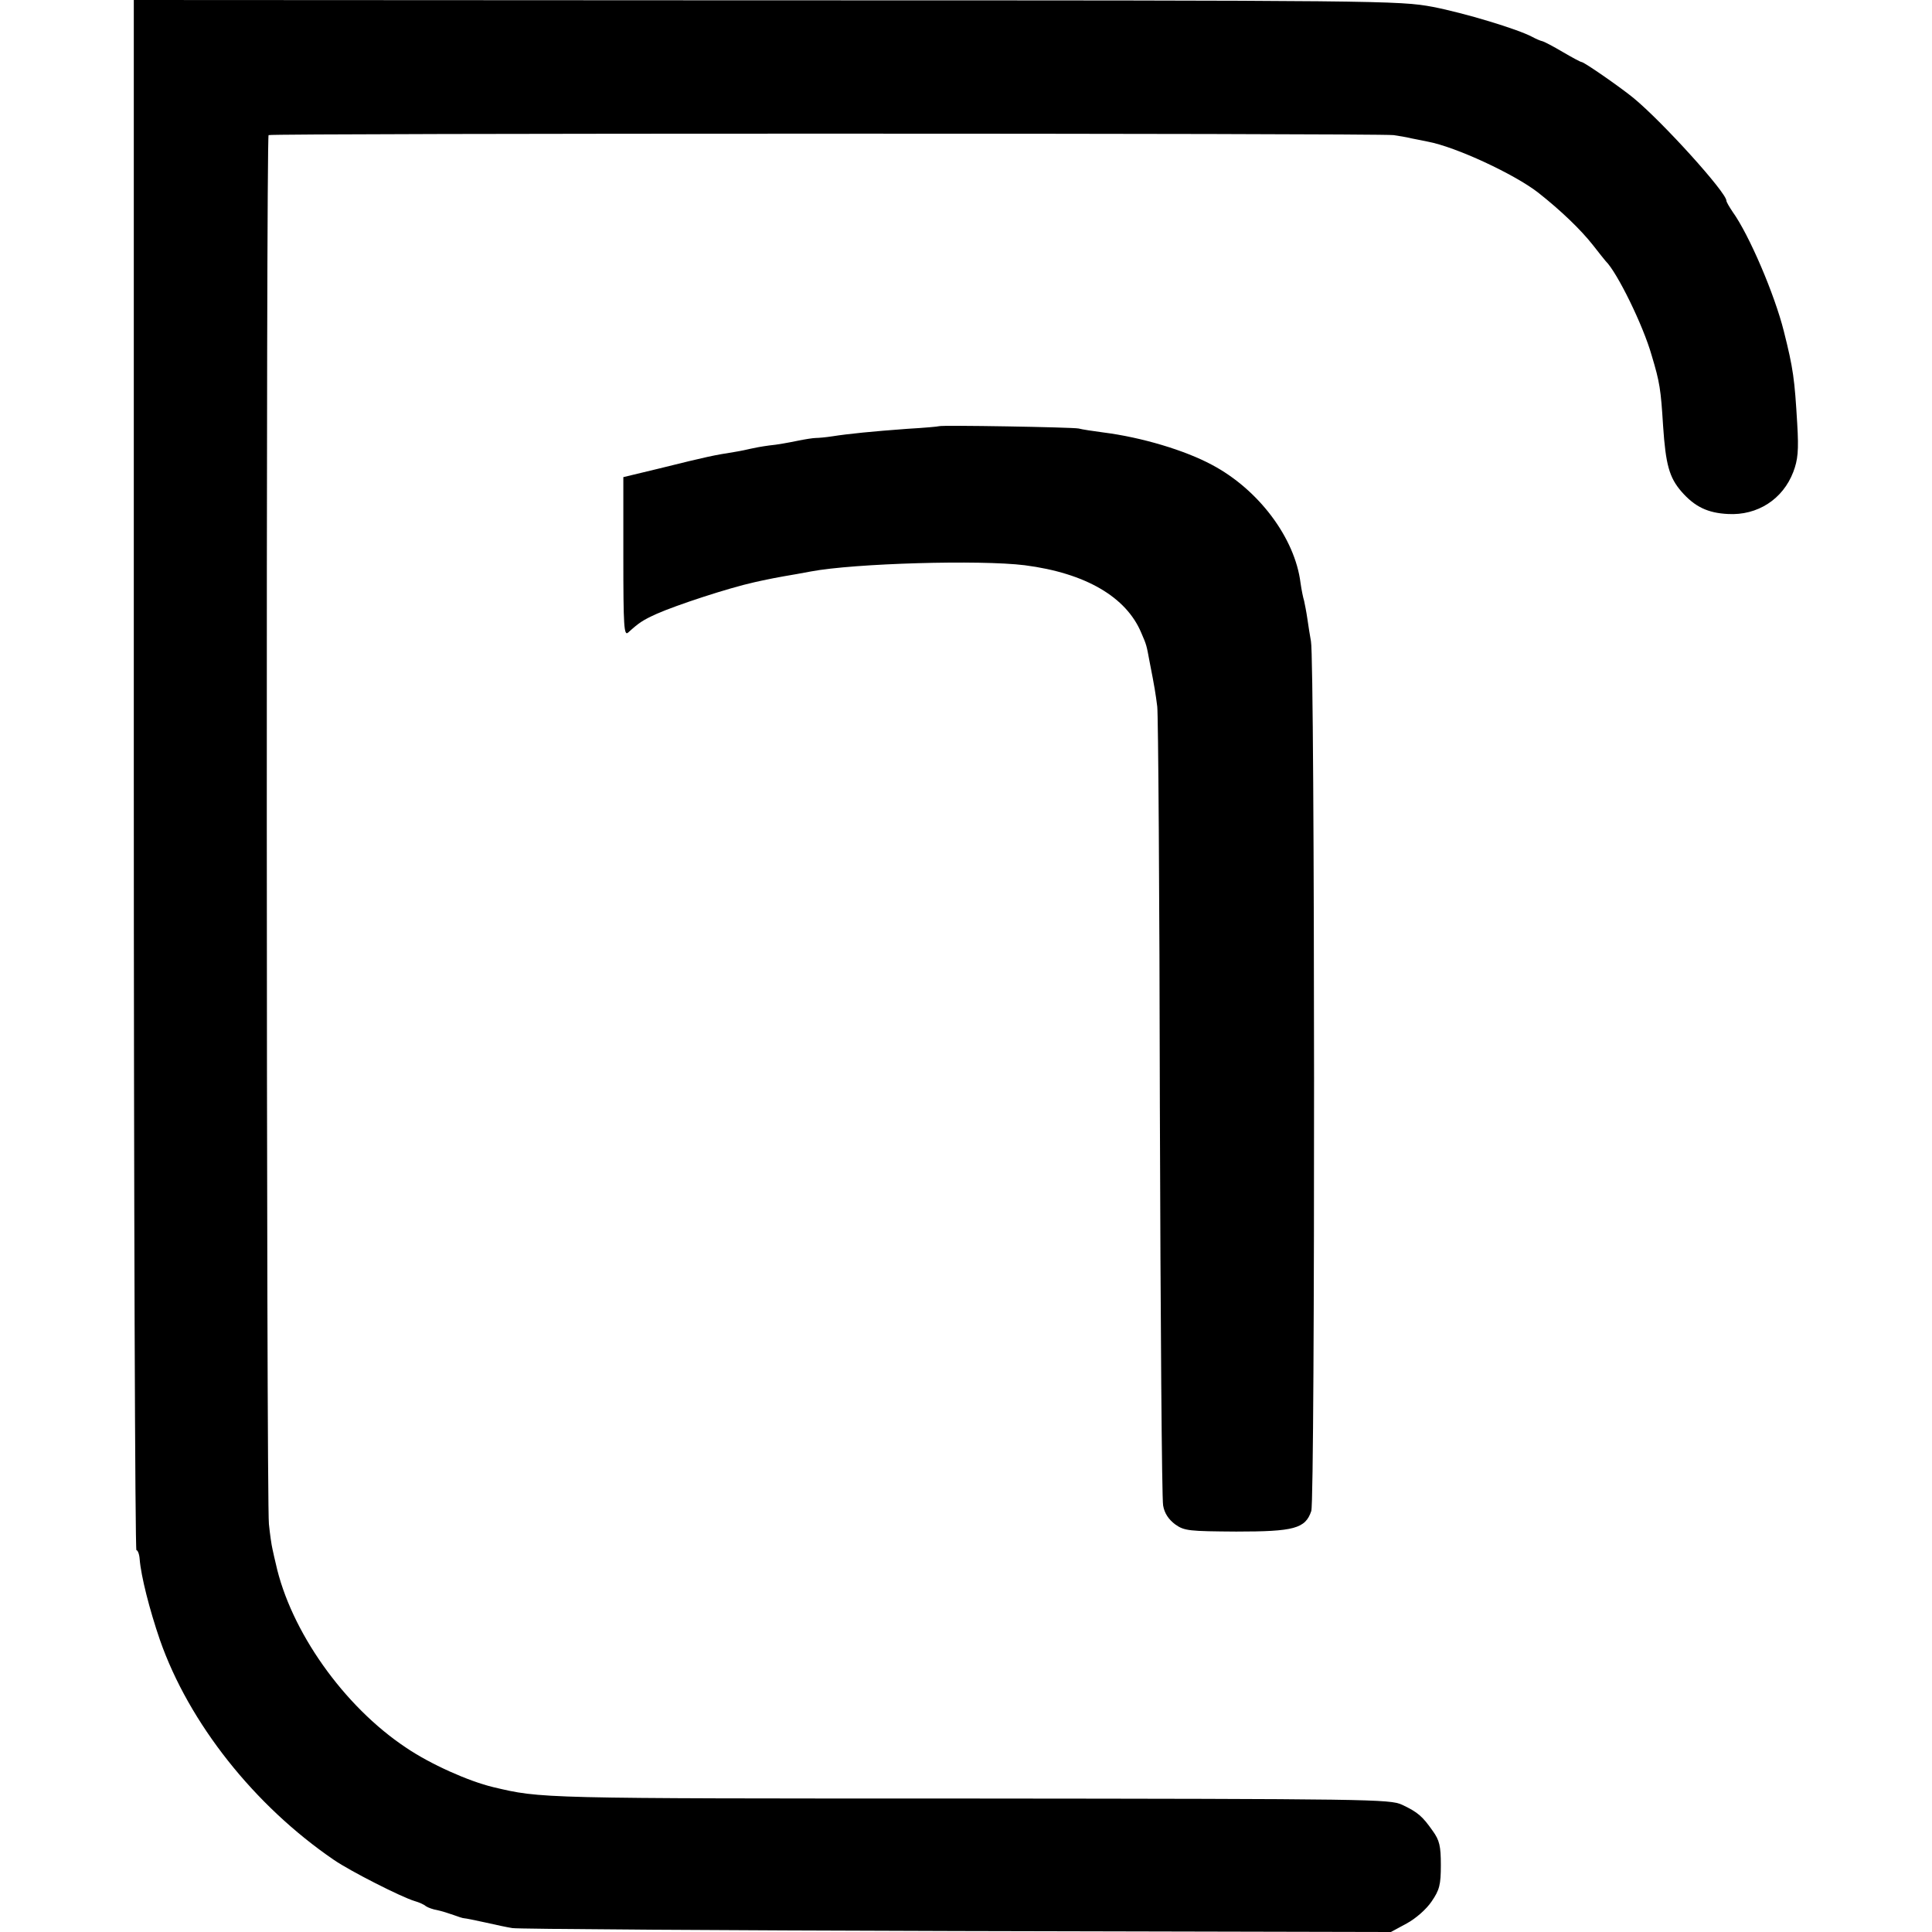 <svg version="1" xmlns="http://www.w3.org/2000/svg" width="789.333" height="789.333" viewBox="0 0 592 592"><path d="M41 237.5c0 130.6.4 237.5.8 237.5s.9 1.2 1 2.8c.4 5.1 3 15.4 6.2 24.7 8.9 25.5 29 50.8 53.3 67.4 5.1 3.5 20.7 11.4 24.7 12.6 1.4.4 3 1.1 3.5 1.6.6.4 2.2 1 3.5 1.2 1.4.3 3.6 1 5 1.5s2.8 1 3.3 1c.4 0 3.3.6 6.5 1.3 3.1.7 6.8 1.5 8.2 1.7 1.4.3 62.5.7 135.8.9l133.4.3 4.8-2.6c2.8-1.5 6.1-4.4 7.7-6.8 2.4-3.5 2.8-5.1 2.8-11.1 0-5.8-.4-7.6-2.5-10.5-3.1-4.4-4.5-5.7-9.4-8-3.7-1.7-9.4-1.8-133-1.9-132 0-130.7 0-145.5-3.5-7.5-1.8-19.2-7-26.7-12.1-19.1-12.7-35.4-35.8-39.9-56.4-.3-1.1-.7-3.1-1-4.4-.3-1.2-.8-4.7-1.1-7.7-.8-7-.9-424.8-.1-425.6.5-.6 339.6-.6 344.7 0 1.4.2 3.9.6 5.5 1 1.7.3 3.9.8 5 1 8.6 1.6 26.6 10 33.8 15.6 7.1 5.6 13.1 11.4 16.8 16.1 1.9 2.4 3.6 4.6 3.9 4.9 3.5 3.4 11.5 19.7 14.1 28.9 2.5 8.3 2.8 10.4 3.5 21.6.8 11.9 1.9 15.8 5.6 20.1 4.1 4.7 8.1 6.6 14.3 6.9 9 .5 16.8-4.5 20-12.9 1.4-3.7 1.7-6.5 1.2-14.8-.8-13.6-1.2-16.8-4.1-28.3-2.8-11.2-10.6-29.5-15.7-36.6-1-1.5-1.9-3-1.9-3.4 0-2.5-19.5-24.1-28.5-31.5-3.9-3.2-15.1-11-15.9-11-.3 0-2.9-1.4-5.8-3.1-2.9-1.7-5.7-3.2-6.3-3.3-.5-.1-1.9-.7-3-1.3C465 8.9 448.8 4 439 2.1c-10.3-1.9-15-2-204.3-2L41 0v237.5z"/><path d="M287.7 130.6c-.1.1-4.5.5-9.7.8-10.8.8-17.9 1.5-23 2.3-1.9.3-4.2.5-5 .5-.8 0-3.4.4-5.8.9s-6.2 1.2-8.5 1.4c-2.3.3-4.9.8-5.7 1-.8.2-3.1.7-5 1-6.2 1-7.5 1.2-23.2 5.1l-10.8 2.6v24.5c0 21.4.2 24.3 1.5 23.1 3.3-3 4.5-3.8 8.7-5.7 6.1-2.7 21.9-7.9 30-9.7 1-.2 2.6-.6 3.7-.8 1-.2 3.4-.7 5.2-1 1.9-.3 5.7-1 8.4-1.5 13.3-2.5 51.8-3.6 65.5-1.9 18.6 2.4 31.1 9.7 35.7 20.7 1.7 3.9 1.6 3.8 2.6 9.1 1.5 7.6 1.8 9.6 2.3 13.5.3 2.2.7 57.4.8 122.6.2 65.2.6 120.2 1 122.2.4 2.4 1.7 4.3 3.7 5.8 2.8 2 4.3 2.1 18.7 2.2 17.7 0 21.2-.9 23-6.3 1.2-3.3 1.1-261-.1-266.5-.3-1.7-.8-4.7-1.1-6.9-.3-2.1-.8-4.6-1-5.5-.3-.9-.8-3.4-1.1-5.5-1.7-13.7-12.8-28.6-27.2-36.2-8.2-4.4-21.4-8.4-33.3-9.9-3-.4-6.4-.9-7.5-1.2-1.9-.4-42.3-1.1-42.8-.7z"/></svg>